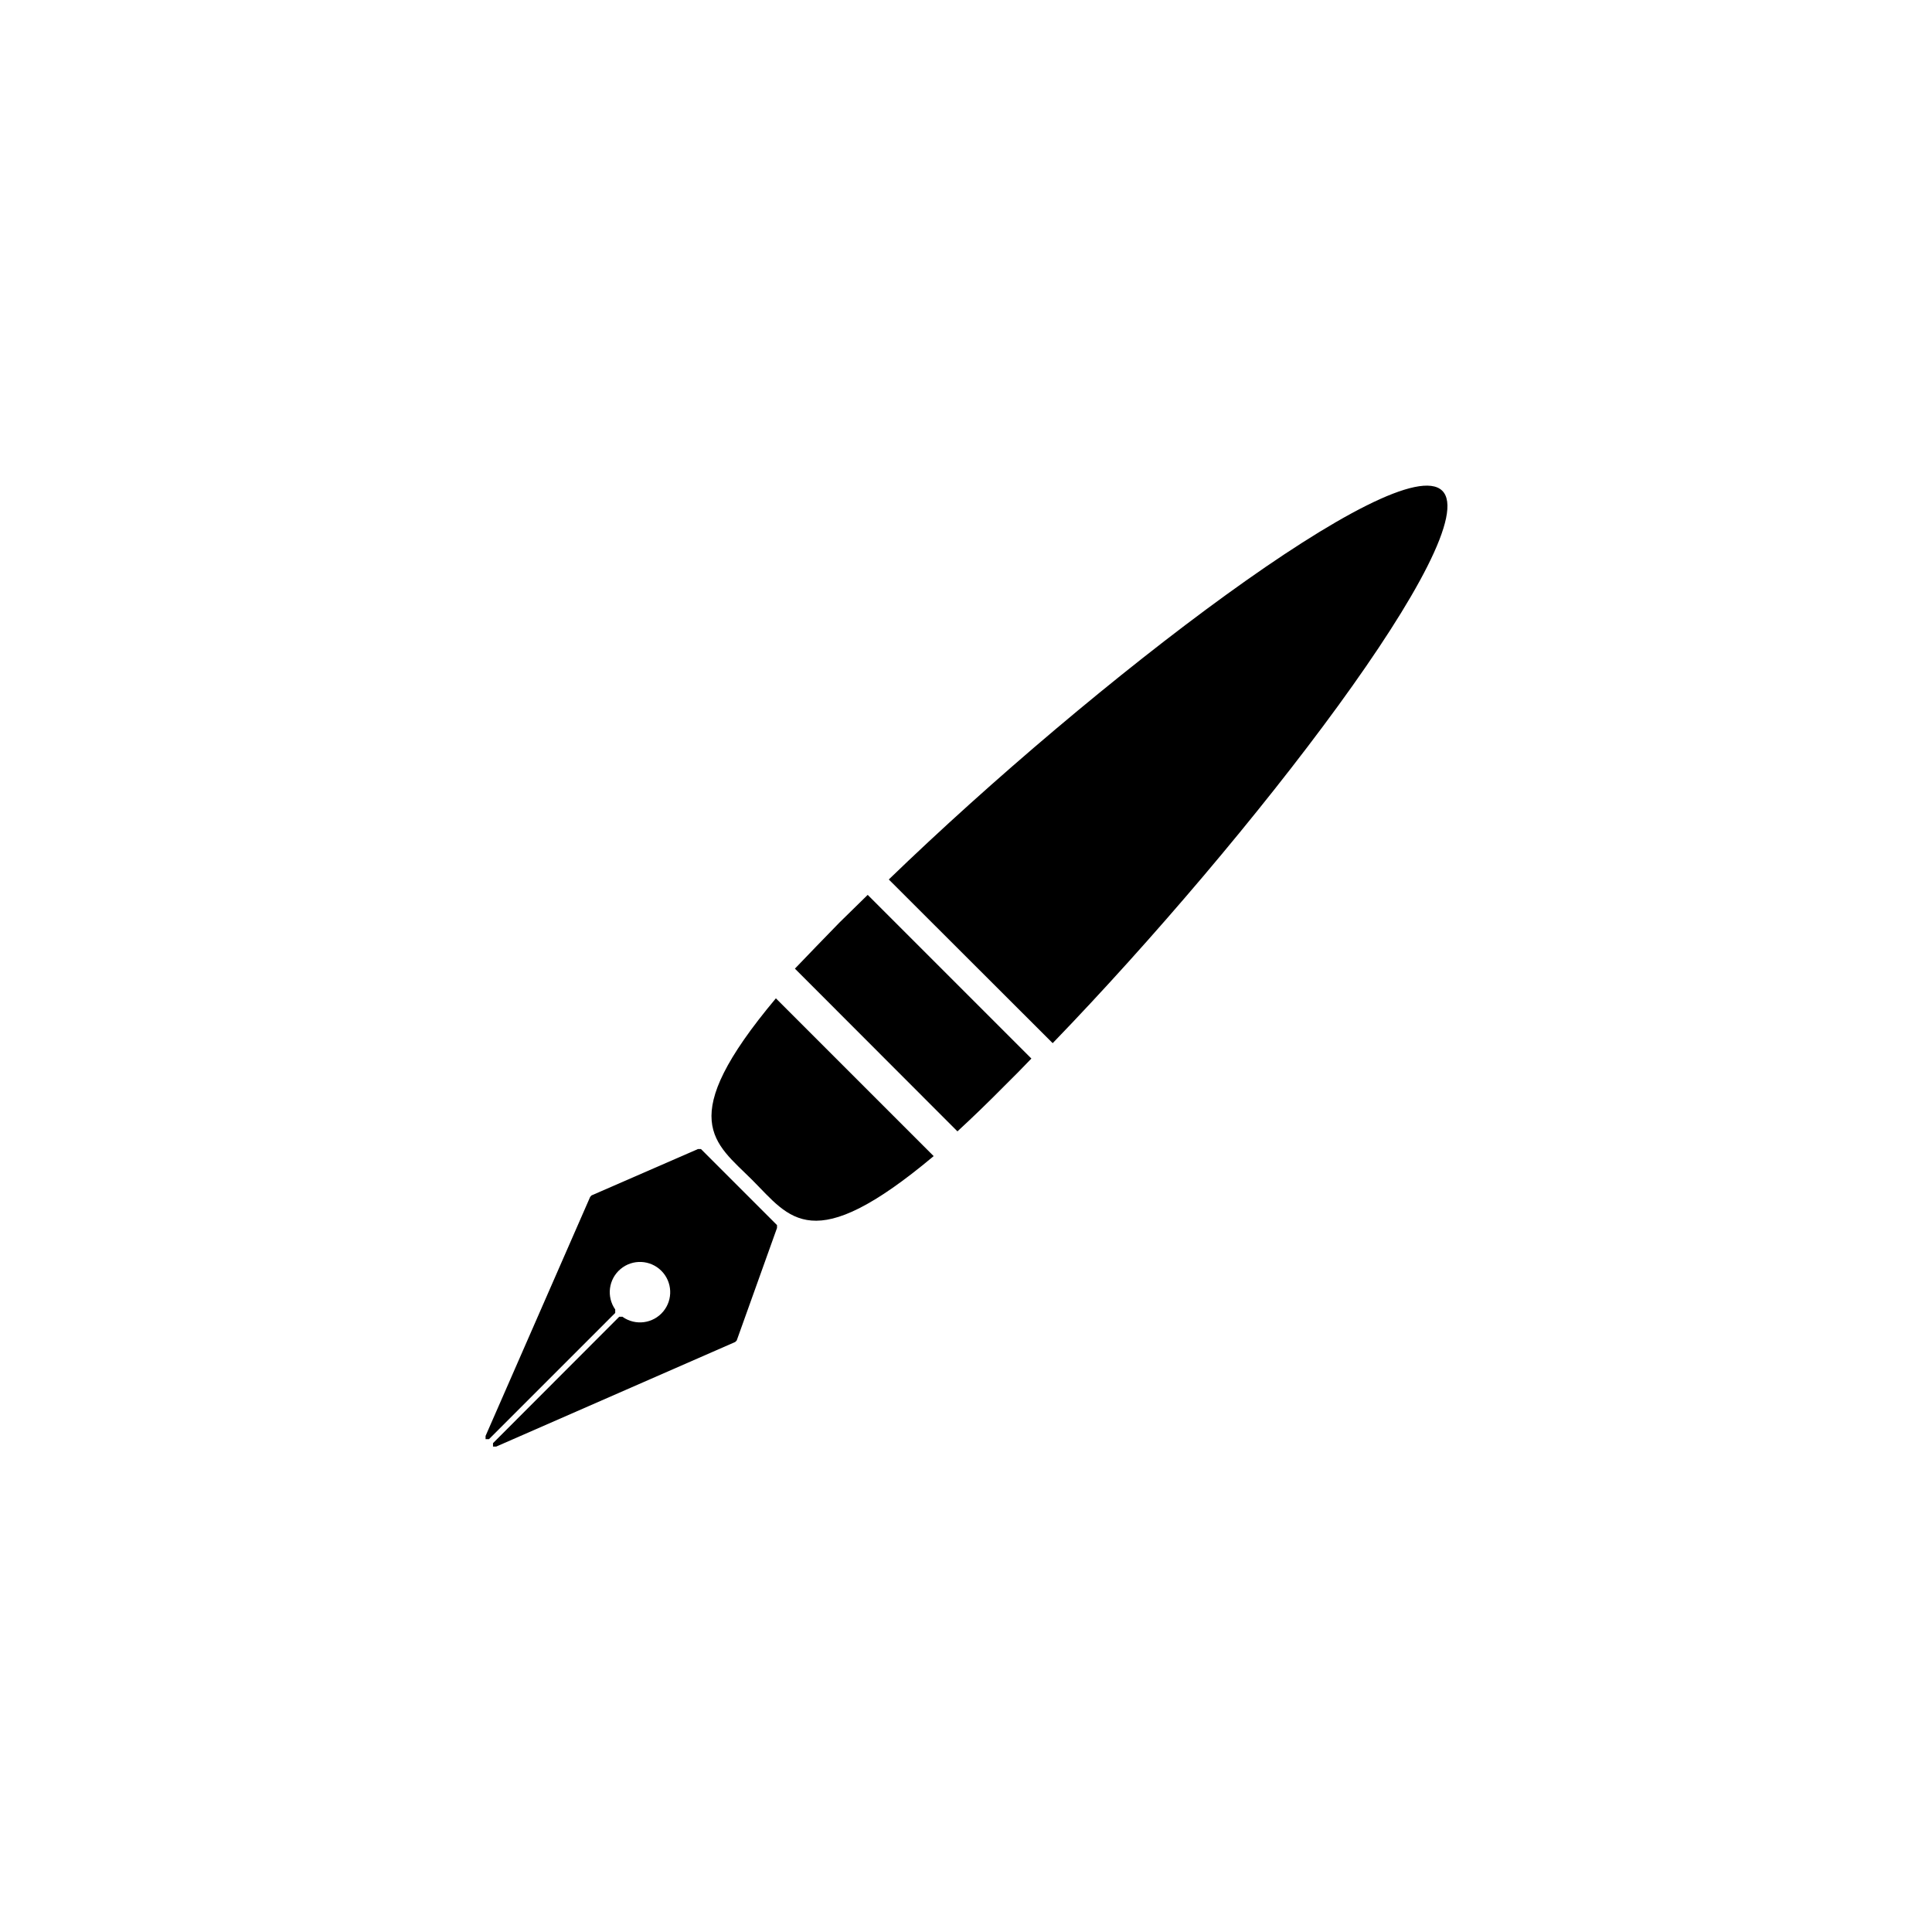 <?xml version="1.0" encoding="UTF-8"?>
<!-- Uploaded to: SVG Repo, www.svgrepo.com, Generator: SVG Repo Mixer Tools -->
<svg fill="#000000" width="800px" height="800px" version="1.1" viewBox="144 144 512 512" xmlns="http://www.w3.org/2000/svg">
 <g>
  <path d="m309.01 492.95h-0.906l-33.453 33.5v0.906h0.855l63.328-27.711 0.402-0.402 10.68-29.824v-0.754l-20.152-20.152h-0.805l-28.215 12.293-0.352 0.402-27.711 63.328v0.855h0.906l33.453-33.453v-0.906h0.004c-2.383-3.402-1.773-8.059 1.41-10.73 3.18-2.672 7.875-2.465 10.812 0.473s3.144 7.633 0.473 10.812c-2.672 3.184-7.328 3.797-10.73 1.41z"/>
  <path d="m379.54 377.07 43.43 43.379c52.598-54.461 114.72-135.17 103.23-146.41s-92.199 50.379-146.66 103.03z"/>
  <path d="m343.32 456.68c10.078 10.078 15.82 20.758 48.113-6.297l-41.816-41.816c-27.055 32.297-16.223 38.191-6.297 48.113z"/>
  <path d="m354.66 400.7 43.074 43.125c3.828-3.527 7.91-7.457 12.293-11.891 2.418-2.367 5.039-5.039 7.305-7.406l-43.379-43.379-7.457 7.305c-4.281 4.387-8.211 8.469-11.836 12.246z"/>
 </g>
</svg>